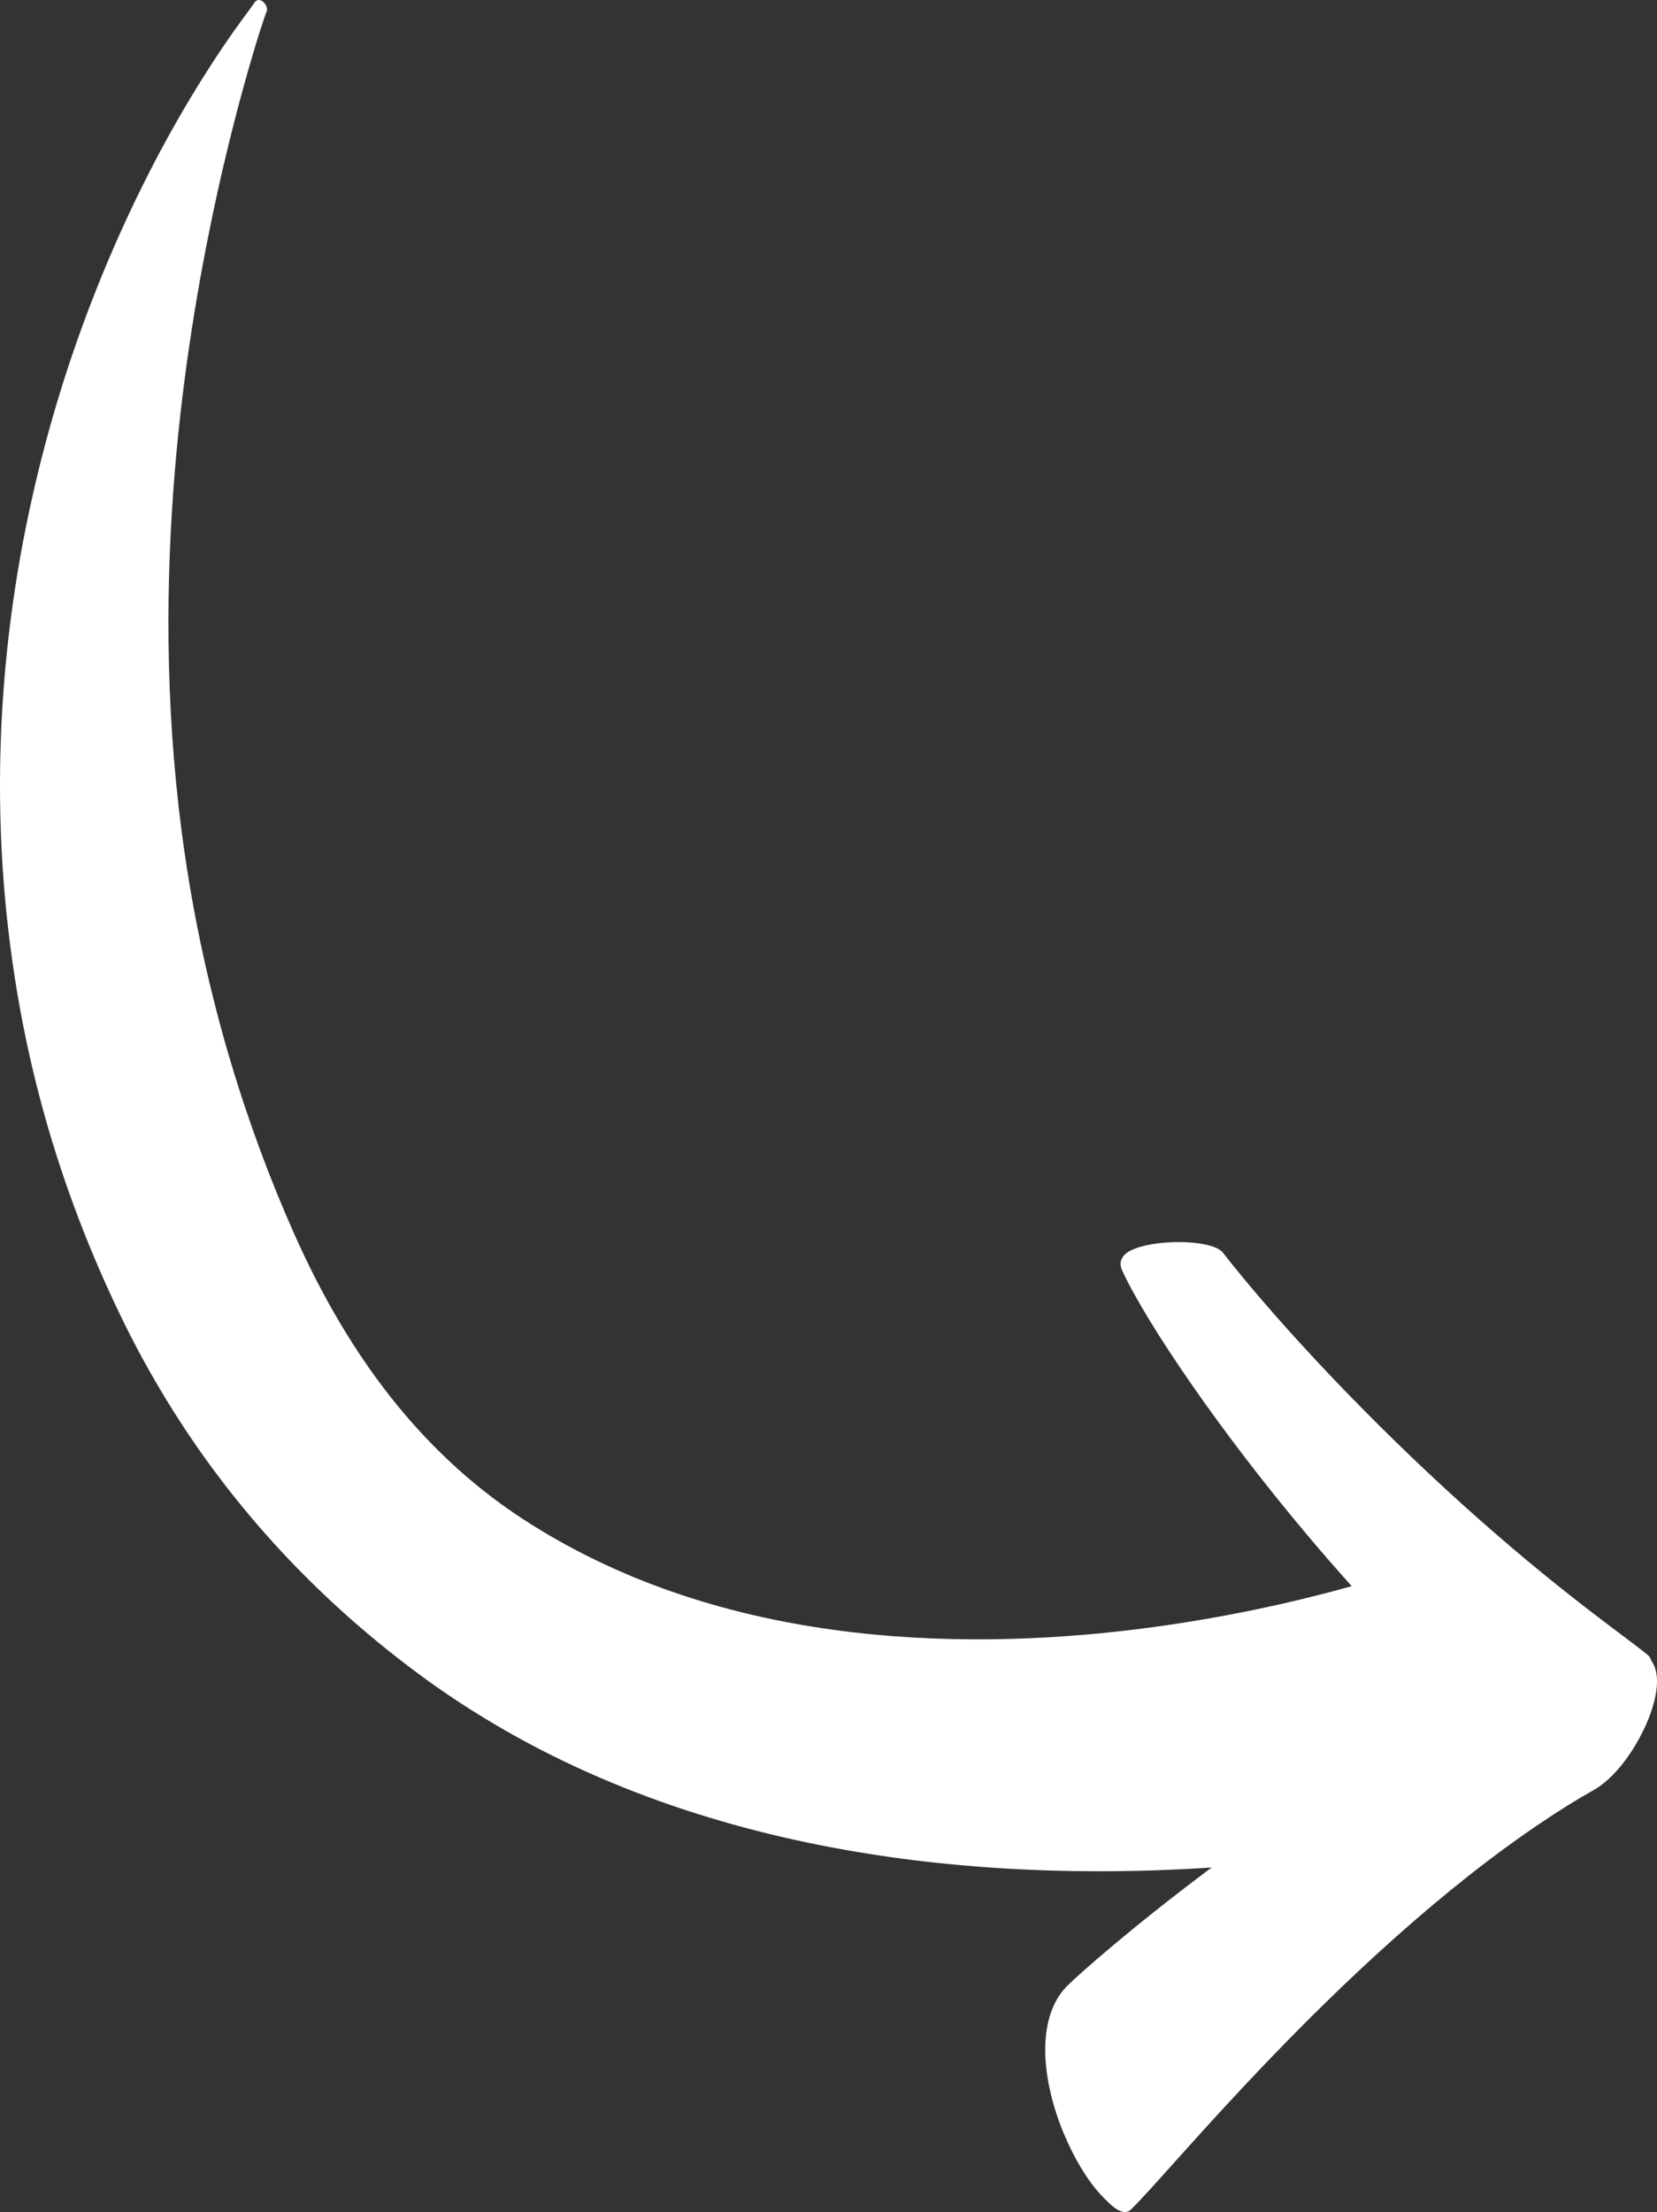 <?xml version="1.0" encoding="UTF-8" standalone="no"?><svg xmlns="http://www.w3.org/2000/svg" xmlns:xlink="http://www.w3.org/1999/xlink" fill="#000000" height="2554.5" preserveAspectRatio="xMidYMid meet" version="1" viewBox="0.0 0.0 1914.3 2554.5" width="1914.3" zoomAndPan="magnify"><rect x="0.0" y="0.0" width="1914.3" height="2554.5" fill="#333333" stroke="none"/><defs><clipPath id="a"><path d="M 0 0 L 1914.309 0 L 1914.309 2554.52 L 0 2554.52 Z M 0 0"/></clipPath></defs><g><g clip-path="url(#a)" id="change1_1"><path d="M 1136.371 2156.109 C 1206.32 2161.281 1272.66 2161.891 1333.828 2159.891 C 1356.57 2159.121 1378.578 2158.012 1399.828 2156.621 C 1311.148 2222.609 1244.941 2281.059 1232.66 2293.539 C 1214.078 2312.469 1206.898 2340.488 1207.578 2370.961 C 1208.238 2401.441 1216.73 2434.391 1228.879 2463.629 C 1241.051 2492.871 1256.77 2518.539 1271.75 2534.531 C 1279.289 2542.488 1285.719 2548.93 1291.641 2552.051 C 1297.488 2555.25 1302.469 2555.461 1306.141 2551.949 C 1320.781 2537.91 1350 2504.309 1389.102 2461.238 C 1428.16 2418.172 1477.148 2365.711 1530.512 2313.551 C 1583.801 2261.32 1641.57 2209.539 1696.359 2166.391 C 1751.031 2123.121 1802.73 2088.68 1840.691 2067.441 C 1857.262 2058.121 1872.281 2041.641 1884.73 2022.68 C 1897.109 2003.711 1906.98 1982.199 1911.629 1962.621 C 1915.879 1944.66 1915.469 1928.309 1907.539 1917.41 C 1906.75 1914.828 1905.391 1912.59 1903.262 1910.852 C 1887.879 1898.328 1854.781 1874.672 1812.891 1841.57 C 1770.961 1808.551 1720.398 1766.02 1669.469 1719.039 C 1618.48 1672.141 1567.109 1620.988 1522.23 1572.949 C 1477.32 1524.93 1438.871 1480.109 1412.828 1446.629 C 1404.59 1436.059 1371.559 1432.48 1342.34 1435.309 C 1327.738 1436.738 1314.109 1439.879 1305 1444.73 C 1296.02 1449.828 1292.012 1457.41 1296.27 1466.809 C 1309.352 1495.672 1338.23 1543.469 1376.48 1598.551 C 1414.672 1653.641 1462.289 1715.891 1511.43 1774.07 C 1528.121 1793.898 1544.988 1813.219 1561.629 1831.711 C 1502.66 1848.18 1416.43 1868.719 1312.66 1881.559 C 1208.75 1894.371 1086.781 1899.281 962.086 1882.031 C 899.82 1873.422 837.062 1859.23 776.547 1838.148 C 716.023 1817.141 657.809 1789.191 604.555 1754.488 C 556.469 1723.199 515.051 1686.68 478.293 1645.52 C 441.578 1604.27 409.484 1558.34 380.562 1506.52 C 366.09 1480.57 352.473 1453.191 339.48 1423.922 C 326.125 1393.879 313.254 1362.391 300.891 1329.09 C 276.23 1262.469 253.508 1188.57 234.902 1103.871 C 200.539 946.98 191.84 798.422 195.27 666.109 C 198.805 533.68 214.23 417.398 231.316 321.648 C 248.535 225.828 267.539 150.371 281.961 98.102 C 296.48 45.801 306.453 16.68 308.078 13.16 C 311.016 7.09 299.461 -7.5 292.77 4.762 C 291.449 7.398 272.918 30.102 243.684 75.148 C 214.586 120.23 174.605 187.781 133.633 280.719 C 92.93 373.57 50.871 492.129 24.398 637.488 C 11.266 710.102 2.238 789.34 0.355 874.43 C -1.512 959.469 3.832 1050.422 19.664 1145.09 C 36.25 1244.031 61.664 1330.789 91.113 1407.941 C 105.859 1446.531 121.645 1482.762 138.156 1517.059 C 154.996 1552.09 173.117 1585.309 192.367 1616.781 C 230.891 1679.738 273.859 1736.07 321.547 1787.879 C 369.293 1839.629 421.773 1886.961 480.871 1931.031 C 546.188 1979.809 618.137 2020.59 692.344 2052.57 C 766.566 2084.648 842.938 2108.078 917.871 2124.621 C 992.848 2141.18 1066.43 2150.93 1136.371 2156.109" fill="#ffffff"/></g></g></svg>